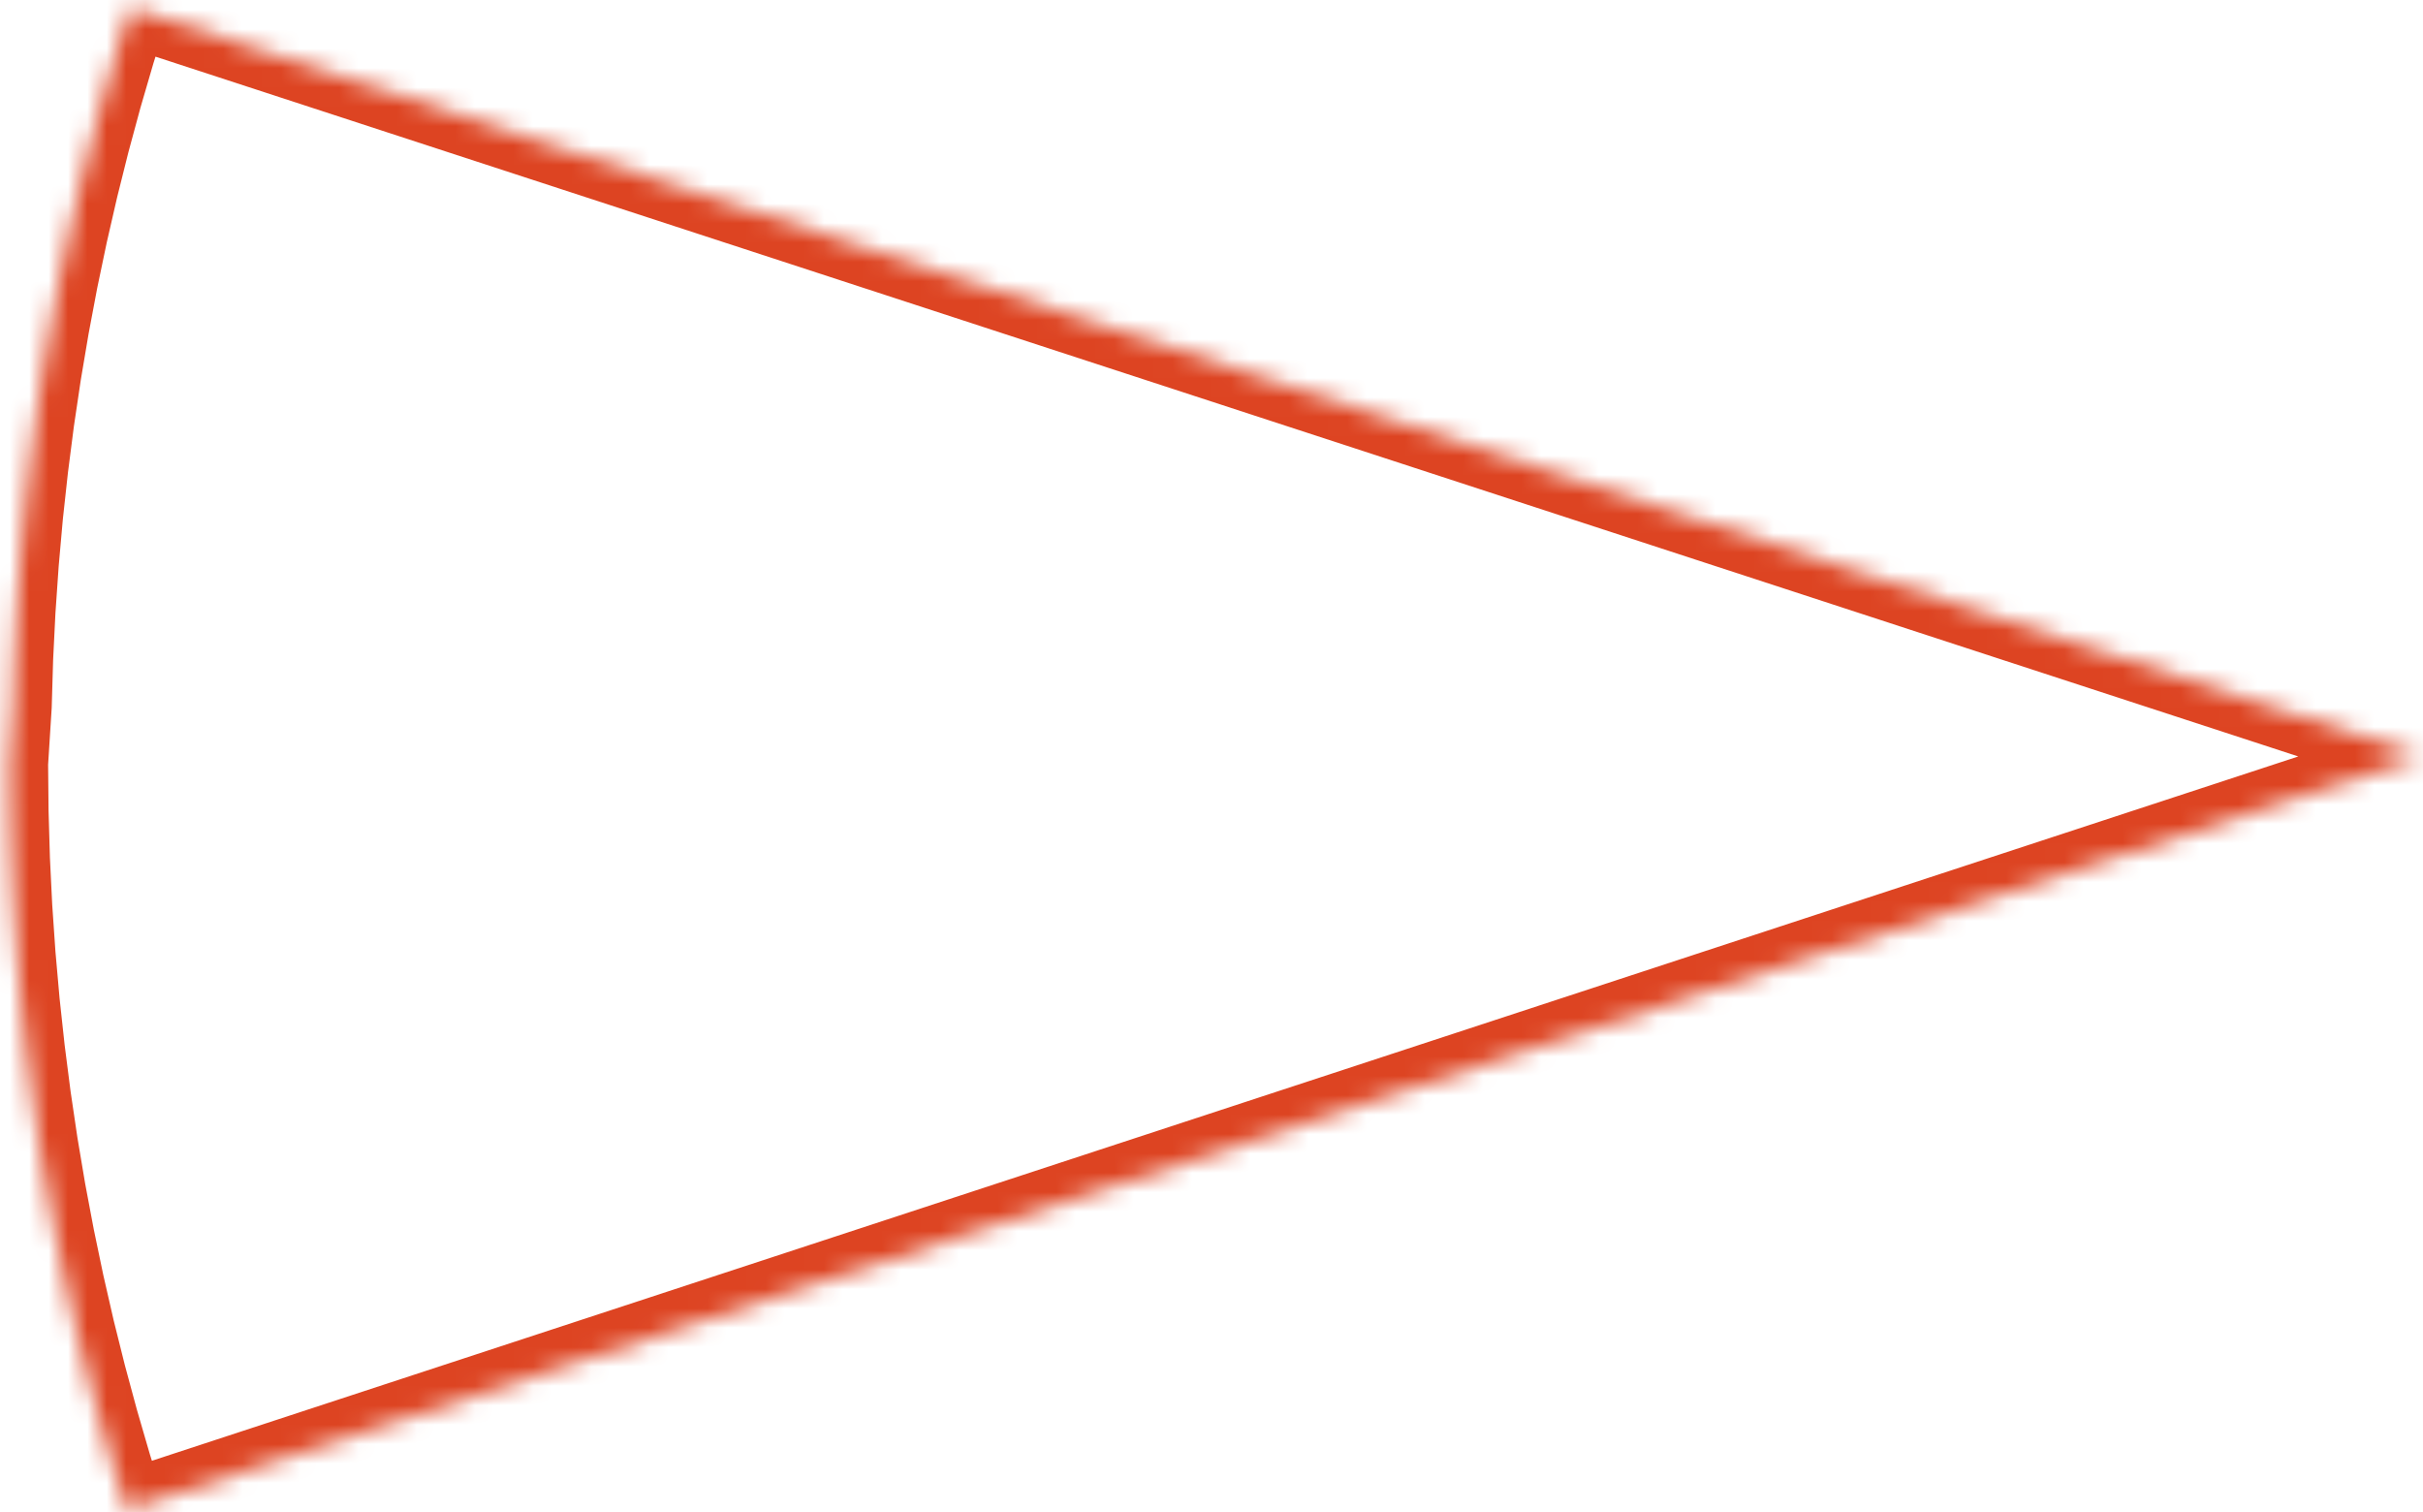 ﻿<?xml version="1.0" encoding="utf-8"?>
<svg version="1.1" xmlns:xlink="http://www.w3.org/1999/xlink" width="125px" height="78px" xmlns="http://www.w3.org/2000/svg">
  <defs>
    <mask fill="white" id="clip1880">
      <path d="M 124.995 39.019  C 124.995 39.019  6.717 0.393  6.717 0.393  C 6.717 0.393  5.998 2.693  5.998 2.693  C 5.998 2.693  5.321 5.012  5.321 5.012  C 5.321 5.012  4.688 7.35  4.688 7.35  C 4.688 7.35  4.099 9.706  4.099 9.706  C 4.099 9.706  3.554 12.079  3.554 12.079  C 3.554 12.079  3.054 14.467  3.054 14.467  C 3.054 14.467  2.601 16.869  2.601 16.869  C 2.601 16.869  2.193 19.284  2.193 19.284  C 2.193 19.284  1.832 21.71  1.832 21.71  C 1.832 21.71  1.519 24.146  1.519 24.146  C 1.519 24.146  1.252 26.591  1.252 26.591  C 1.252 26.591  1.034 29.042  1.034 29.042  C 1.034 29.042  0.864 31.5  0.864 31.5  C 0.864 31.5  0.742 33.962  0.742 33.962  C 0.742 33.962  0.669 36.427  0.669 36.427  C 0.669 36.427  0.481 39.394  0.481 39.394  C 0.481 39.394  0.505 41.86  0.505 41.86  C 0.505 41.86  0.577 44.325  0.577 44.325  C 0.577 44.325  0.697 46.787  0.697 46.787  C 0.697 46.787  0.866 49.245  0.866 49.245  C 0.866 49.245  1.083 51.697  1.083 51.697  C 1.083 51.697  1.348 54.141  1.348 54.141  C 1.348 54.141  1.66 56.577  1.66 56.577  C 1.66 56.577  2.019 59.003  2.019 59.003  C 2.019 59.003  2.425 61.417  2.425 61.417  C 2.425 61.417  2.878 63.819  2.878 63.819  C 2.878 63.819  3.376 66.207  3.376 66.207  C 3.376 66.207  3.919 68.579  3.919 68.579  C 3.919 68.579  4.507 70.935  4.507 70.935  C 4.507 70.935  5.139 73.272  5.139 73.272  C 5.139 73.272  5.814 75.591  5.814 75.591  C 5.814 75.591  6.532 77.89  6.532 77.89  C 6.532 77.89  124.995 39.019  124.995 39.019  Z " fill-rule="evenodd" />
    </mask>
  </defs>
  <g transform="matrix(1 0 0 1 0 -86 )">
    <path d="M 124.995 39.019  C 124.995 39.019  6.717 0.393  6.717 0.393  C 6.717 0.393  5.998 2.693  5.998 2.693  C 5.998 2.693  5.321 5.012  5.321 5.012  C 5.321 5.012  4.688 7.35  4.688 7.35  C 4.688 7.35  4.099 9.706  4.099 9.706  C 4.099 9.706  3.554 12.079  3.554 12.079  C 3.554 12.079  3.054 14.467  3.054 14.467  C 3.054 14.467  2.601 16.869  2.601 16.869  C 2.601 16.869  2.193 19.284  2.193 19.284  C 2.193 19.284  1.832 21.71  1.832 21.71  C 1.832 21.71  1.519 24.146  1.519 24.146  C 1.519 24.146  1.252 26.591  1.252 26.591  C 1.252 26.591  1.034 29.042  1.034 29.042  C 1.034 29.042  0.864 31.5  0.864 31.5  C 0.864 31.5  0.742 33.962  0.742 33.962  C 0.742 33.962  0.669 36.427  0.669 36.427  C 0.669 36.427  0.481 39.394  0.481 39.394  C 0.481 39.394  0.505 41.86  0.505 41.86  C 0.505 41.86  0.577 44.325  0.577 44.325  C 0.577 44.325  0.697 46.787  0.697 46.787  C 0.697 46.787  0.866 49.245  0.866 49.245  C 0.866 49.245  1.083 51.697  1.083 51.697  C 1.083 51.697  1.348 54.141  1.348 54.141  C 1.348 54.141  1.66 56.577  1.66 56.577  C 1.66 56.577  2.019 59.003  2.019 59.003  C 2.019 59.003  2.425 61.417  2.425 61.417  C 2.425 61.417  2.878 63.819  2.878 63.819  C 2.878 63.819  3.376 66.207  3.376 66.207  C 3.376 66.207  3.919 68.579  3.919 68.579  C 3.919 68.579  4.507 70.935  4.507 70.935  C 4.507 70.935  5.139 73.272  5.139 73.272  C 5.139 73.272  5.814 75.591  5.814 75.591  C 5.814 75.591  6.532 77.89  6.532 77.89  C 6.532 77.89  124.995 39.019  124.995 39.019  Z " fill-rule="nonzero" fill="#ffffff" stroke="none" fill-opacity="0" transform="matrix(1 0 0 1 0 86 )" />
    <path d="M 124.995 39.019  C 124.995 39.019  6.717 0.393  6.717 0.393  C 6.717 0.393  5.998 2.693  5.998 2.693  C 5.998 2.693  5.321 5.012  5.321 5.012  C 5.321 5.012  4.688 7.35  4.688 7.35  C 4.688 7.35  4.099 9.706  4.099 9.706  C 4.099 9.706  3.554 12.079  3.554 12.079  C 3.554 12.079  3.054 14.467  3.054 14.467  C 3.054 14.467  2.601 16.869  2.601 16.869  C 2.601 16.869  2.193 19.284  2.193 19.284  C 2.193 19.284  1.832 21.71  1.832 21.71  C 1.832 21.71  1.519 24.146  1.519 24.146  C 1.519 24.146  1.252 26.591  1.252 26.591  C 1.252 26.591  1.034 29.042  1.034 29.042  C 1.034 29.042  0.864 31.5  0.864 31.5  C 0.864 31.5  0.742 33.962  0.742 33.962  C 0.742 33.962  0.669 36.427  0.669 36.427  C 0.669 36.427  0.481 39.394  0.481 39.394  C 0.481 39.394  0.505 41.86  0.505 41.86  C 0.505 41.86  0.577 44.325  0.577 44.325  C 0.577 44.325  0.697 46.787  0.697 46.787  C 0.697 46.787  0.866 49.245  0.866 49.245  C 0.866 49.245  1.083 51.697  1.083 51.697  C 1.083 51.697  1.348 54.141  1.348 54.141  C 1.348 54.141  1.66 56.577  1.66 56.577  C 1.66 56.577  2.019 59.003  2.019 59.003  C 2.019 59.003  2.425 61.417  2.425 61.417  C 2.425 61.417  2.878 63.819  2.878 63.819  C 2.878 63.819  3.376 66.207  3.376 66.207  C 3.376 66.207  3.919 68.579  3.919 68.579  C 3.919 68.579  4.507 70.935  4.507 70.935  C 4.507 70.935  5.139 73.272  5.139 73.272  C 5.139 73.272  5.814 75.591  5.814 75.591  C 5.814 75.591  6.532 77.89  6.532 77.89  C 6.532 77.89  124.995 39.019  124.995 39.019  Z " stroke-width="4" stroke="#dd4422" fill="none" transform="matrix(1 0 0 1 0 86 )" mask="url(#clip1880)" />
  </g>
</svg>